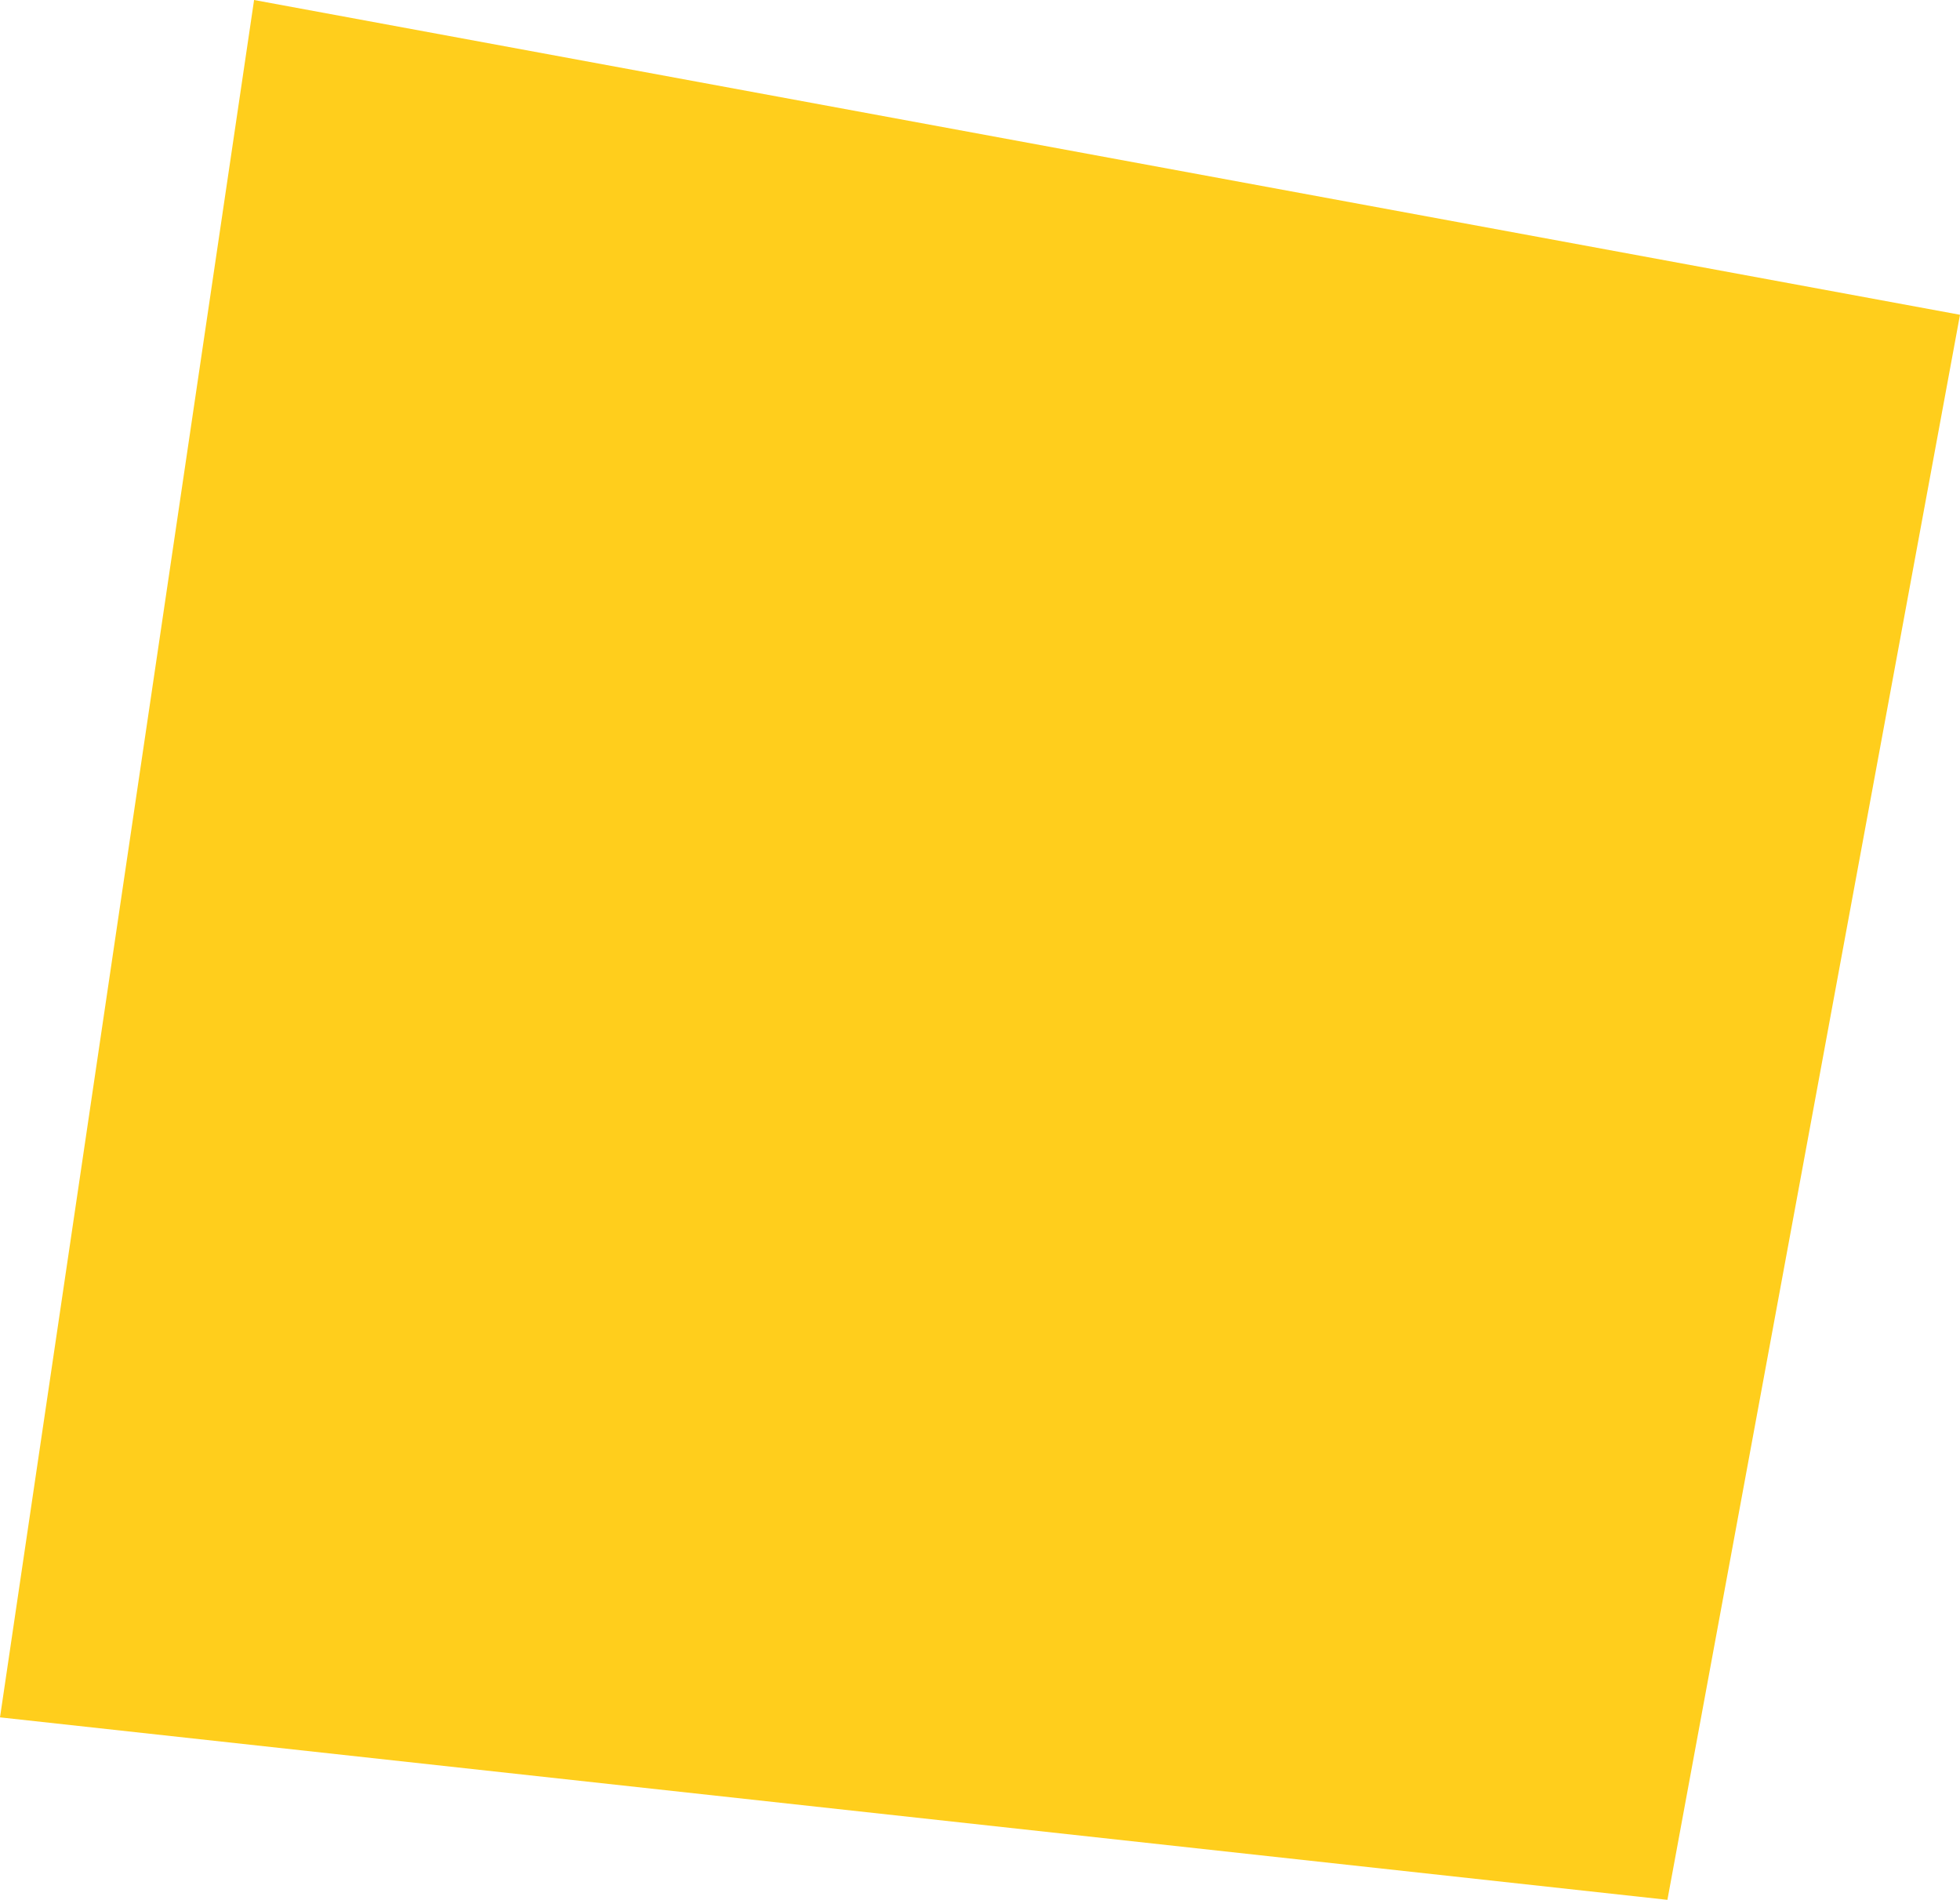 <svg xmlns="http://www.w3.org/2000/svg" width="21.175" height="20.521" viewBox="0 0 21.175 20.521">
  <path d="M51.692,0,48.947,18.55l18.014,1.971L70.122,3.4Z" transform="translate(-48.947 0)" fill="#ffce1c"/>
</svg>

